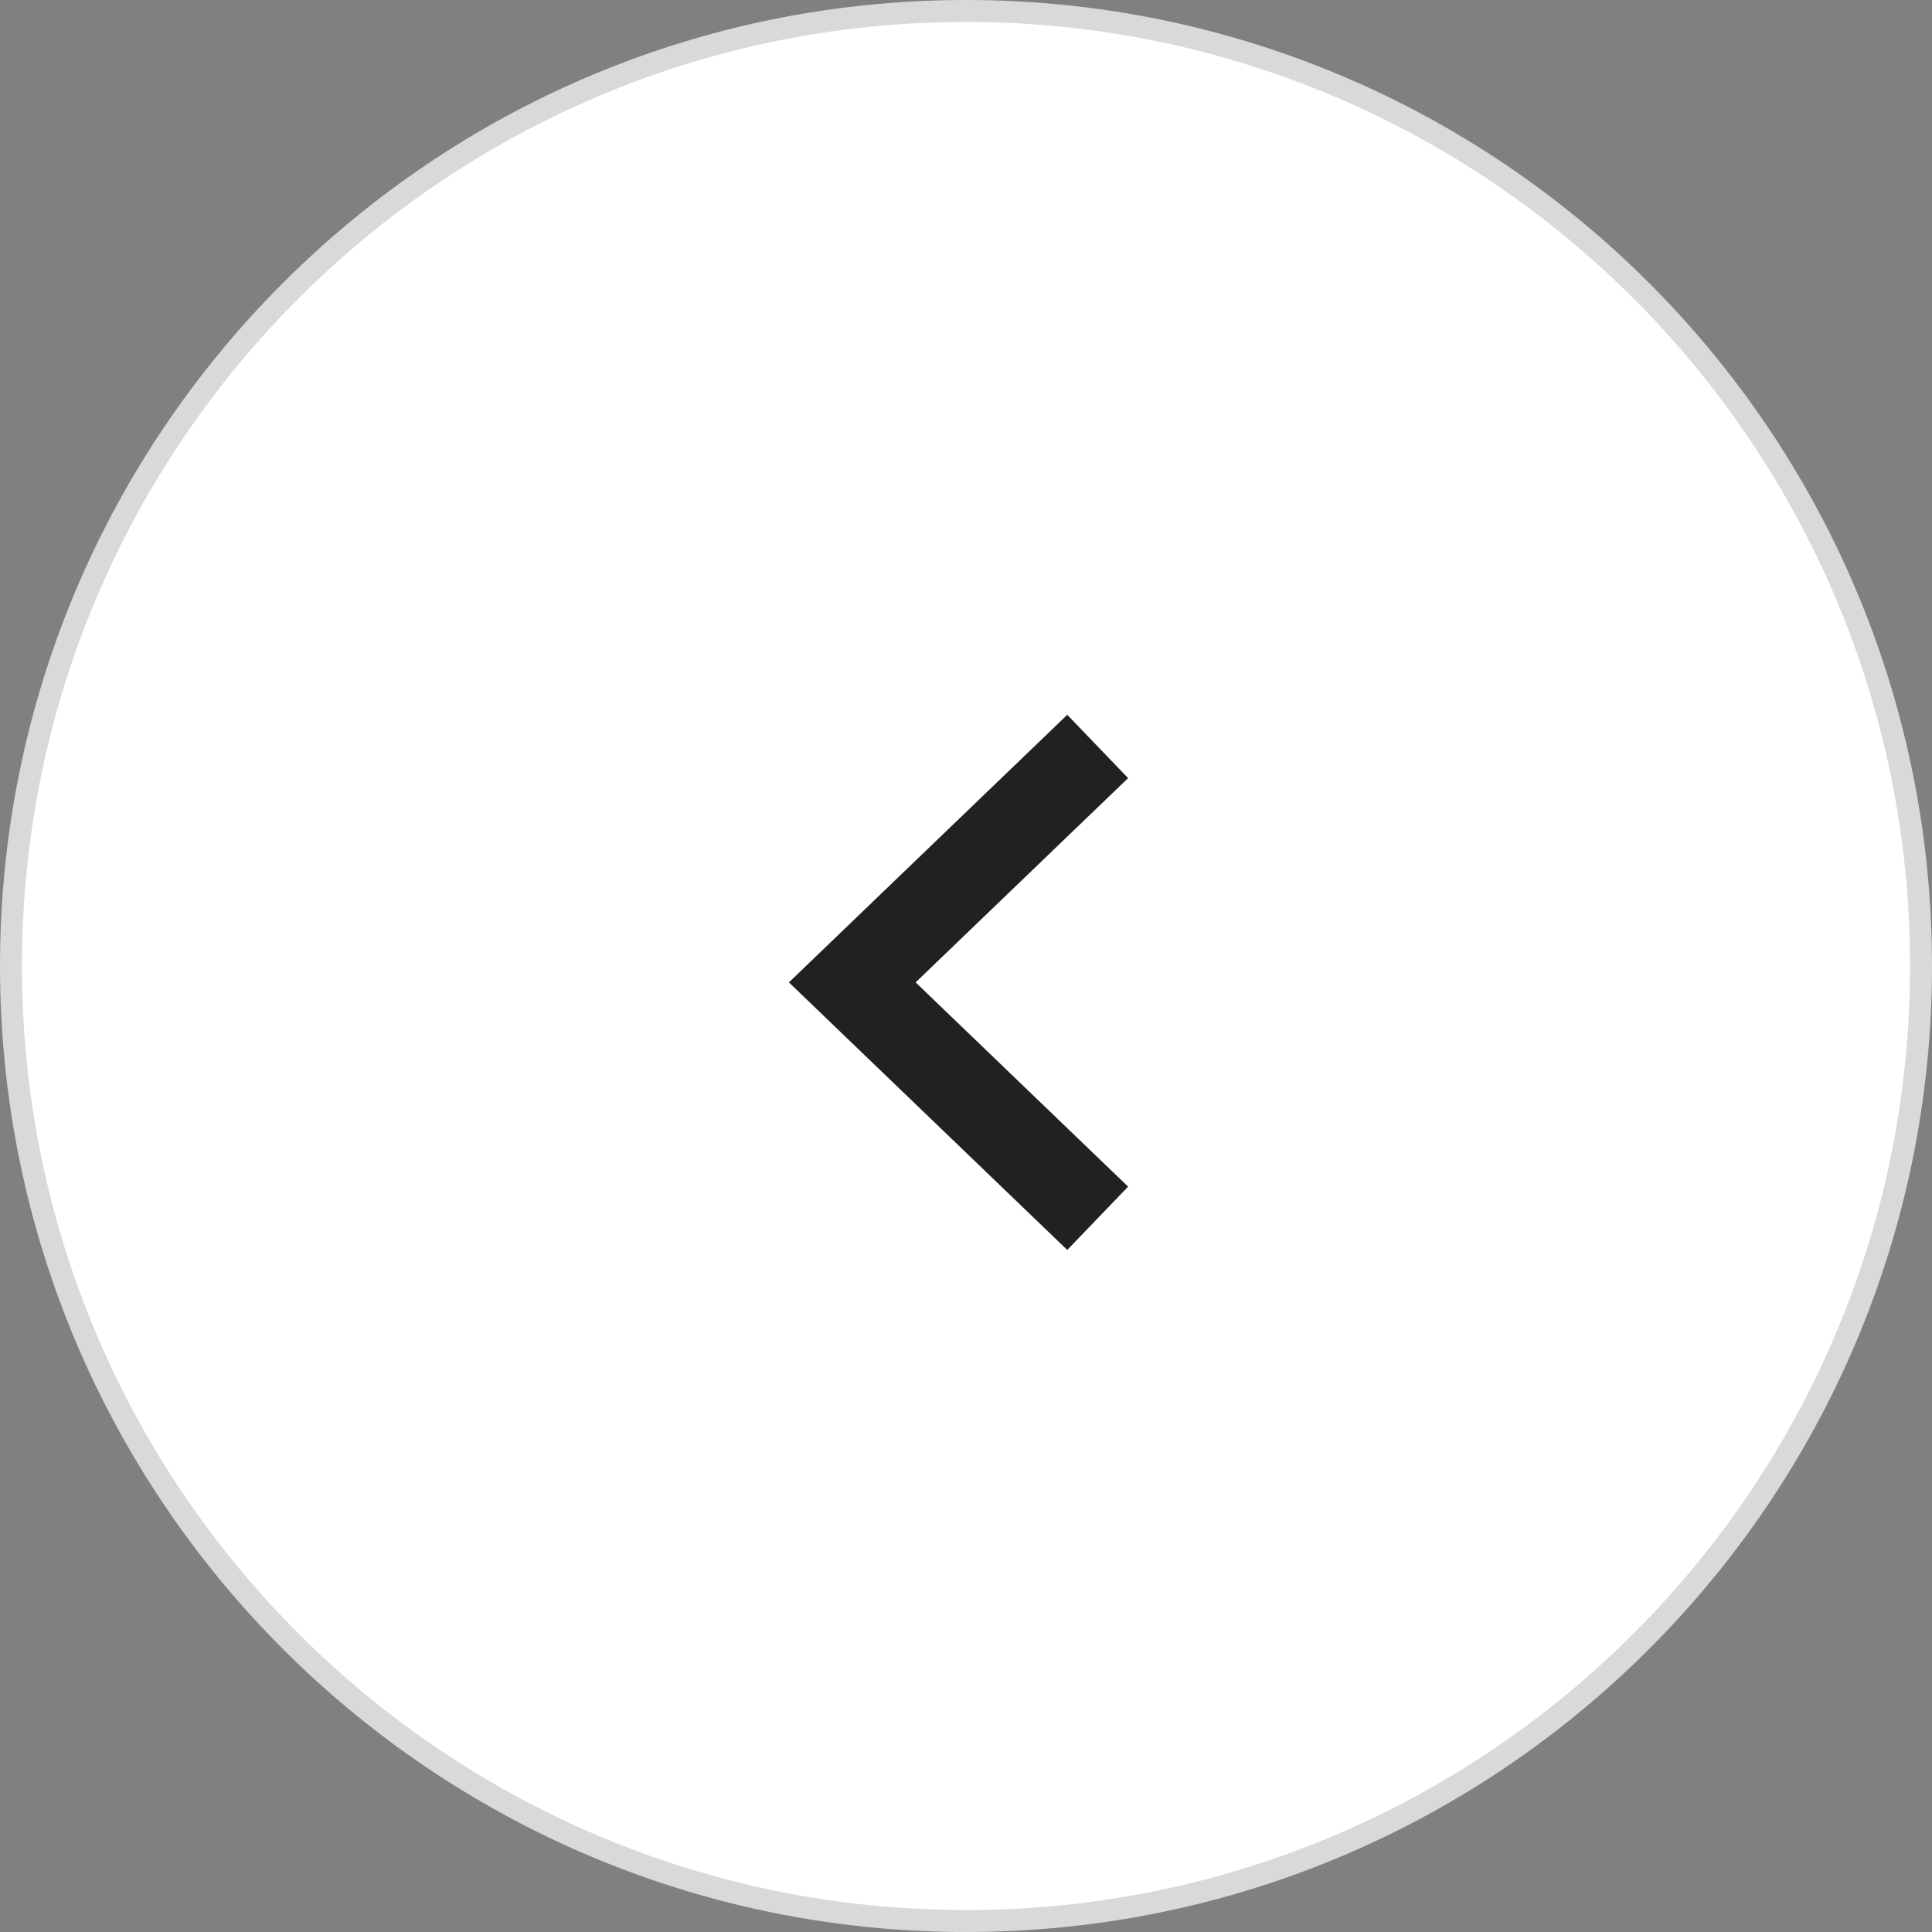 <svg width="44" height="44" viewBox="0 0 44 44" fill="none" xmlns="http://www.w3.org/2000/svg">
<rect x="0" y="0" width="44" height="44" fill="#808080" stroke="none"/>
<g clip-path="url(#clip0_1486_2354)">
<path d="M22 43.75C9.988 43.75 0.25 34.012 0.25 22C0.25 9.988 9.988 0.25 22 0.25C34.012 0.25 43.75 9.988 43.75 22C43.75 34.012 34.012 43.75 22 43.75Z" fill="white" stroke="#D9D9D9" stroke-width="0.5"/>
<path d="M24.999 17L19.41 22.373L24.999 27.746" stroke="#212121" stroke-width="2"/>
</g>
<defs>
<clipPath id="clip0_1486_2354">
<rect width="44" height="44" fill="white"/>
</clipPath>
</defs>
</svg>
